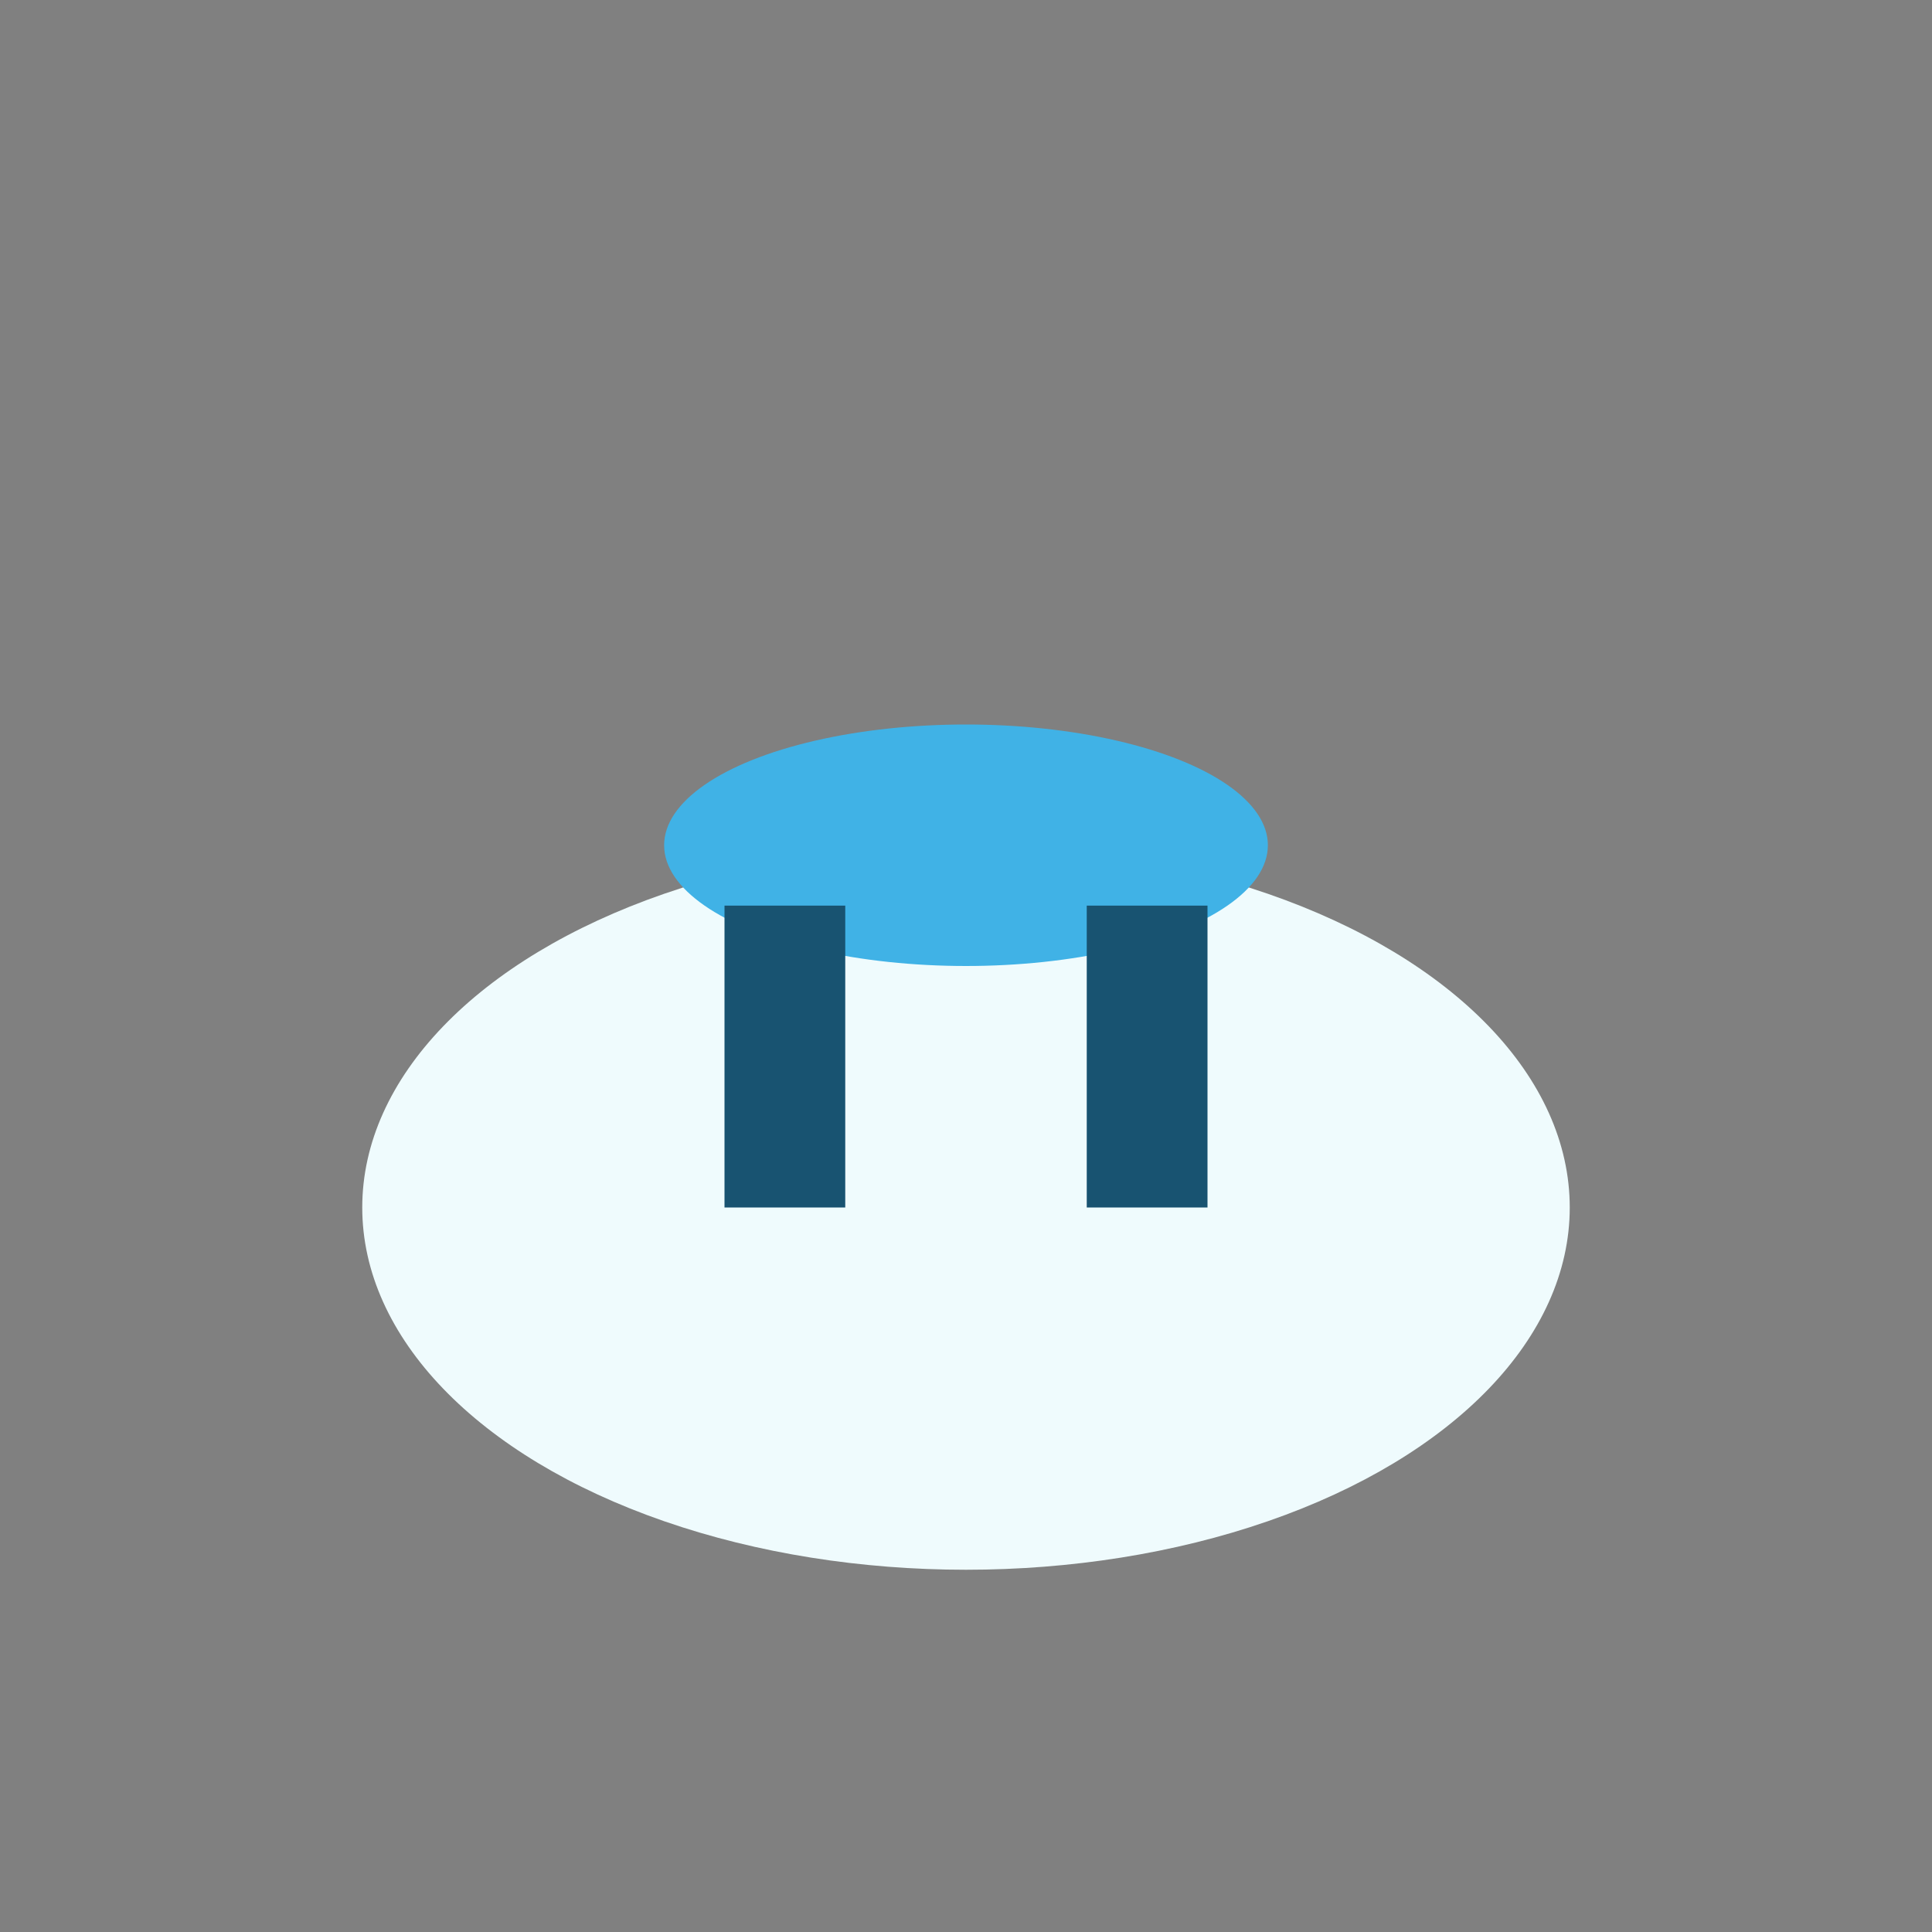 <?xml version="1.0" encoding="UTF-8"?>
<svg xmlns="http://www.w3.org/2000/svg" width="32" height="32" viewBox="0 0 32 32"><rect x="0" y="0" width="32" height="32" fill="#808080" stroke="none"/><ellipse cx="16" cy="20" rx="10" ry="6" fill="#EFFBFD"/><ellipse cx="16" cy="14" rx="5" ry="2" fill="#40B2E6"/><path d="M13 15v5M19 15v5" stroke="#185371" stroke-width="2"/></svg>